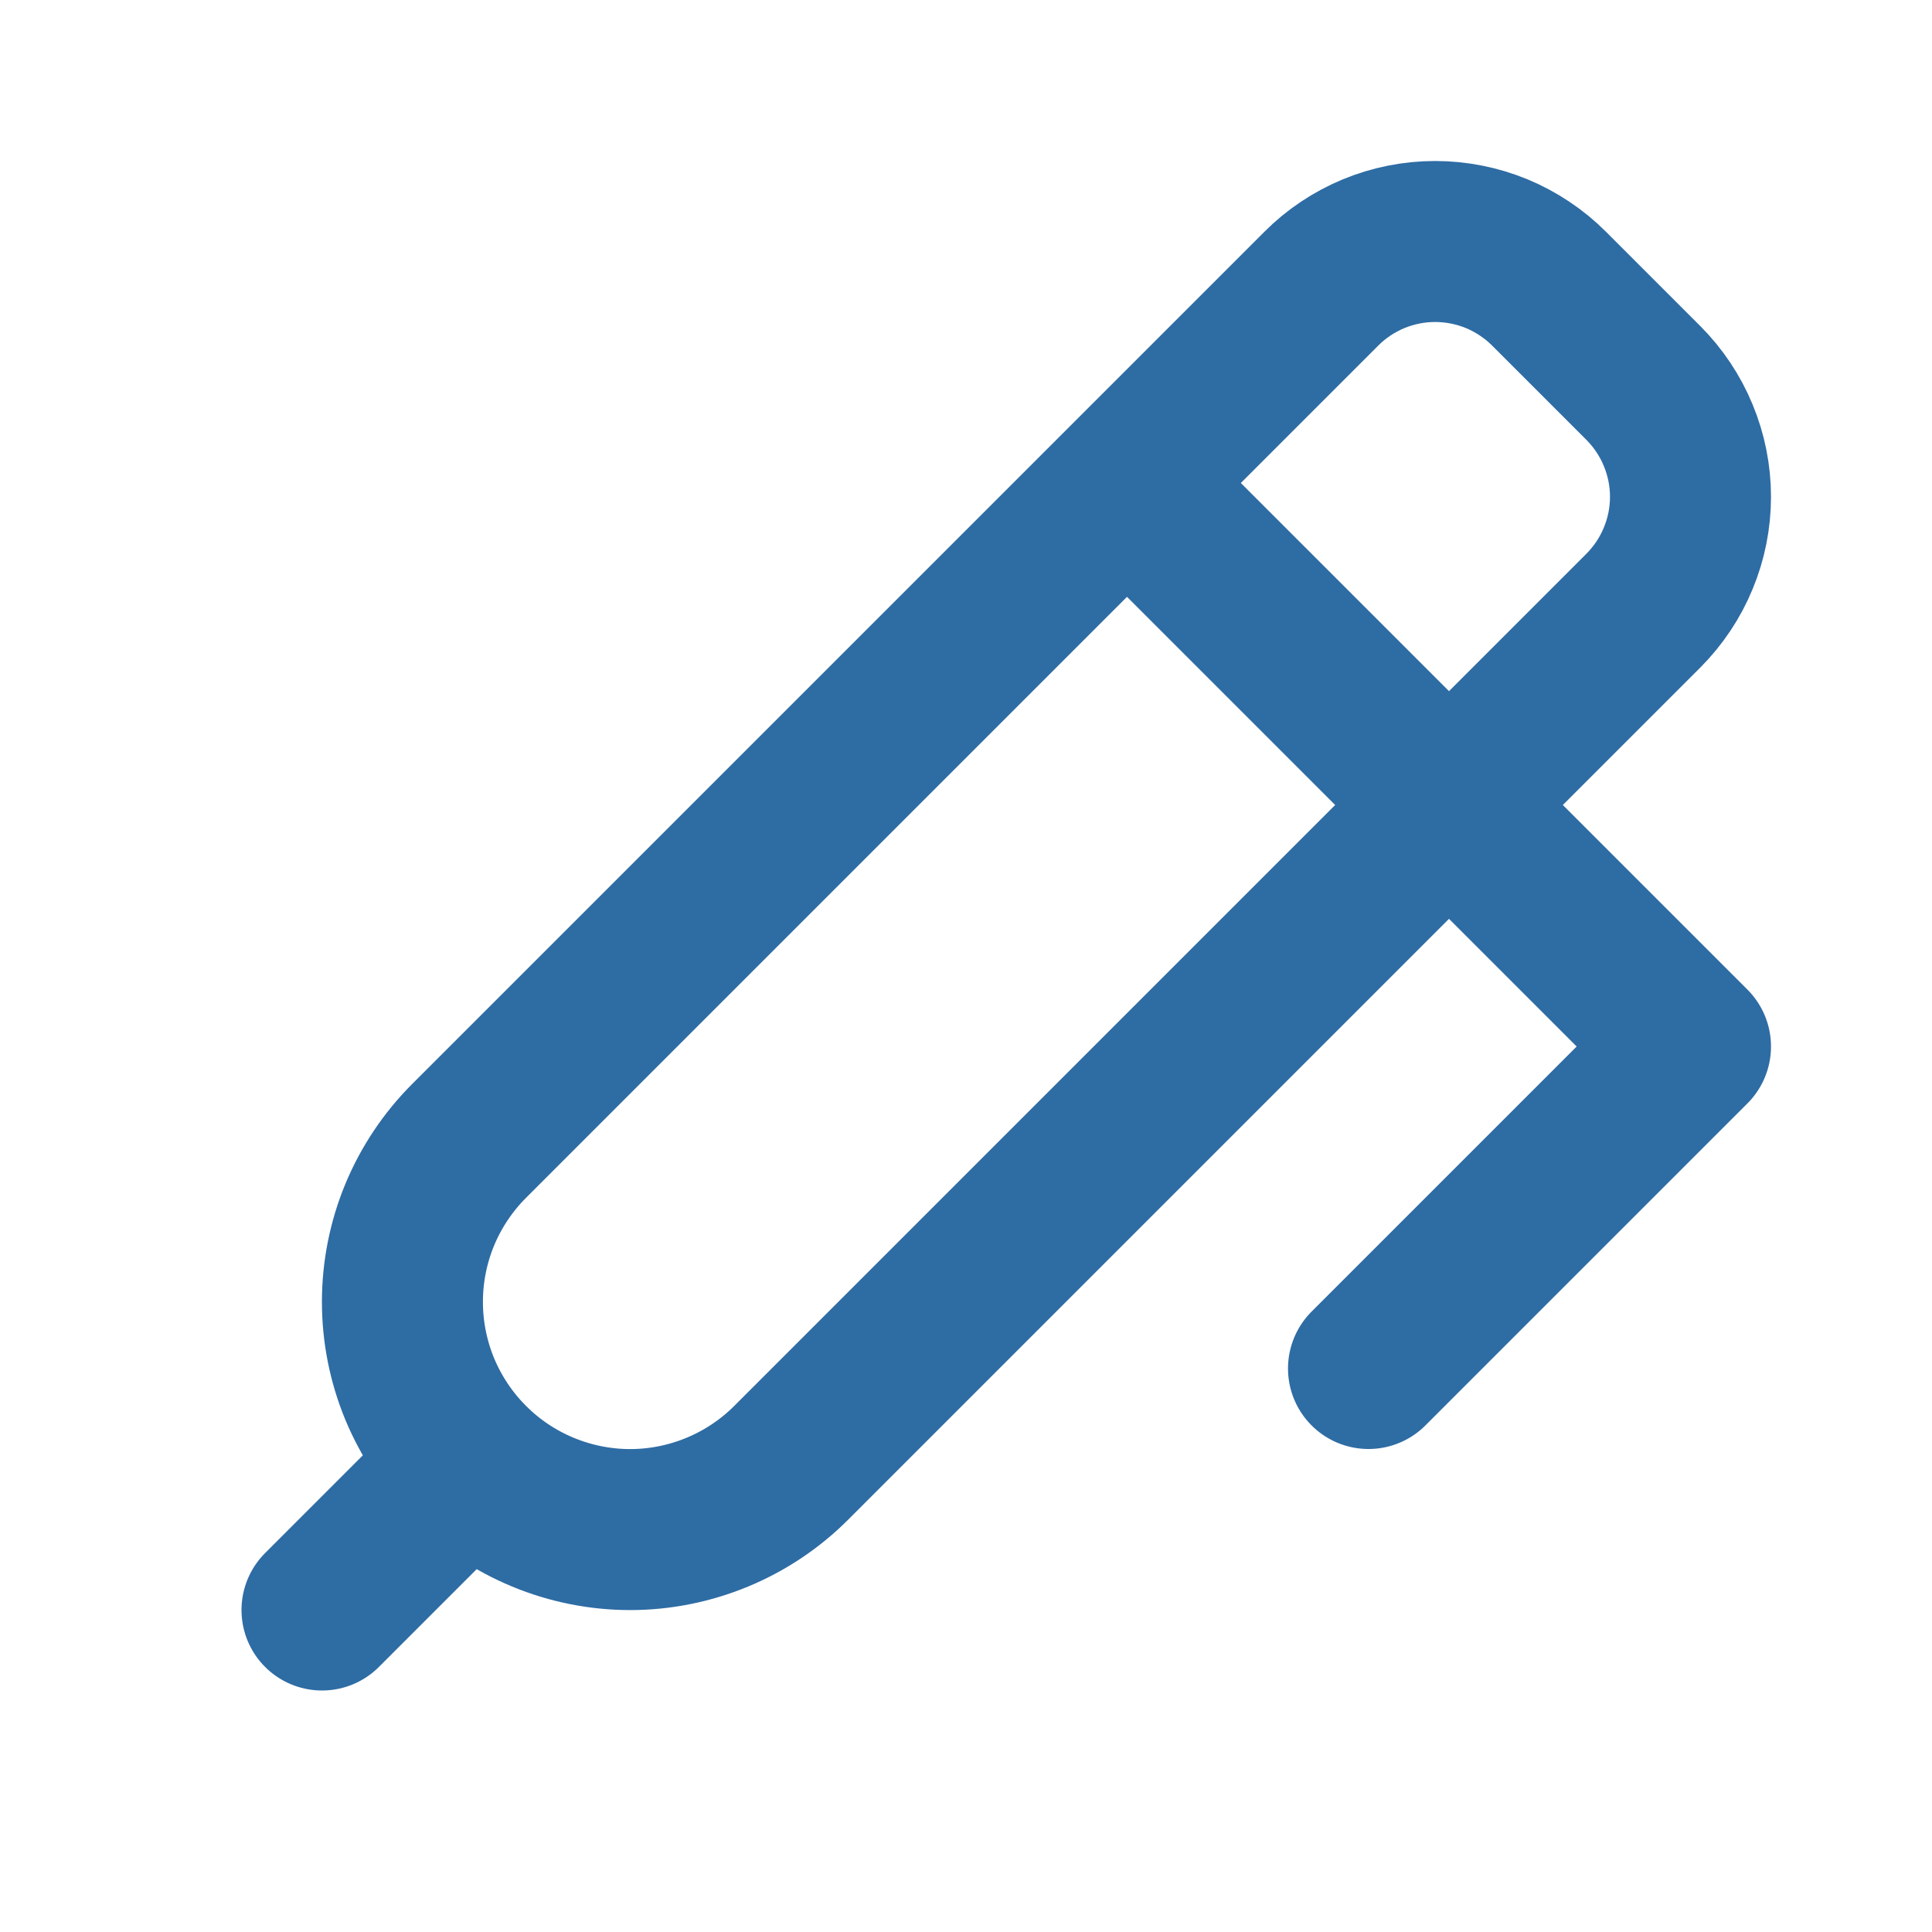 <svg xmlns="http://www.w3.org/2000/svg" width="24" height="24" viewBox="0 0 24 24" fill="none">
<path d="M14 6L21 13L17 17M4 20L5.768 18.232M5.828 18.172C6.09 18.435 6.402 18.643 6.745 18.785C7.088 18.927 7.456 19.001 7.828 19.001C8.199 19.001 8.567 18.927 8.91 18.785C9.253 18.643 9.565 18.435 9.828 18.172L20.414 7.586C20.599 7.4 20.747 7.18 20.847 6.937C20.948 6.694 21 6.434 21 6.172C21 5.909 20.948 5.649 20.847 5.406C20.747 5.163 20.599 4.943 20.414 4.757L19.243 3.586C19.057 3.4 18.836 3.253 18.594 3.152C18.351 3.052 18.091 3 17.828 3C17.565 3 17.305 3.052 17.063 3.152C16.82 3.253 16.599 3.4 16.414 3.586L5.828 14.172C5.565 14.435 5.357 14.746 5.214 15.09C5.072 15.433 4.999 15.801 4.999 16.172C4.999 16.544 5.072 16.911 5.214 17.255C5.357 17.598 5.565 17.91 5.828 18.172Z" stroke="#2E6CA4" stroke-width="2" stroke-linecap="round" stroke-linejoin="round"/>
</svg>